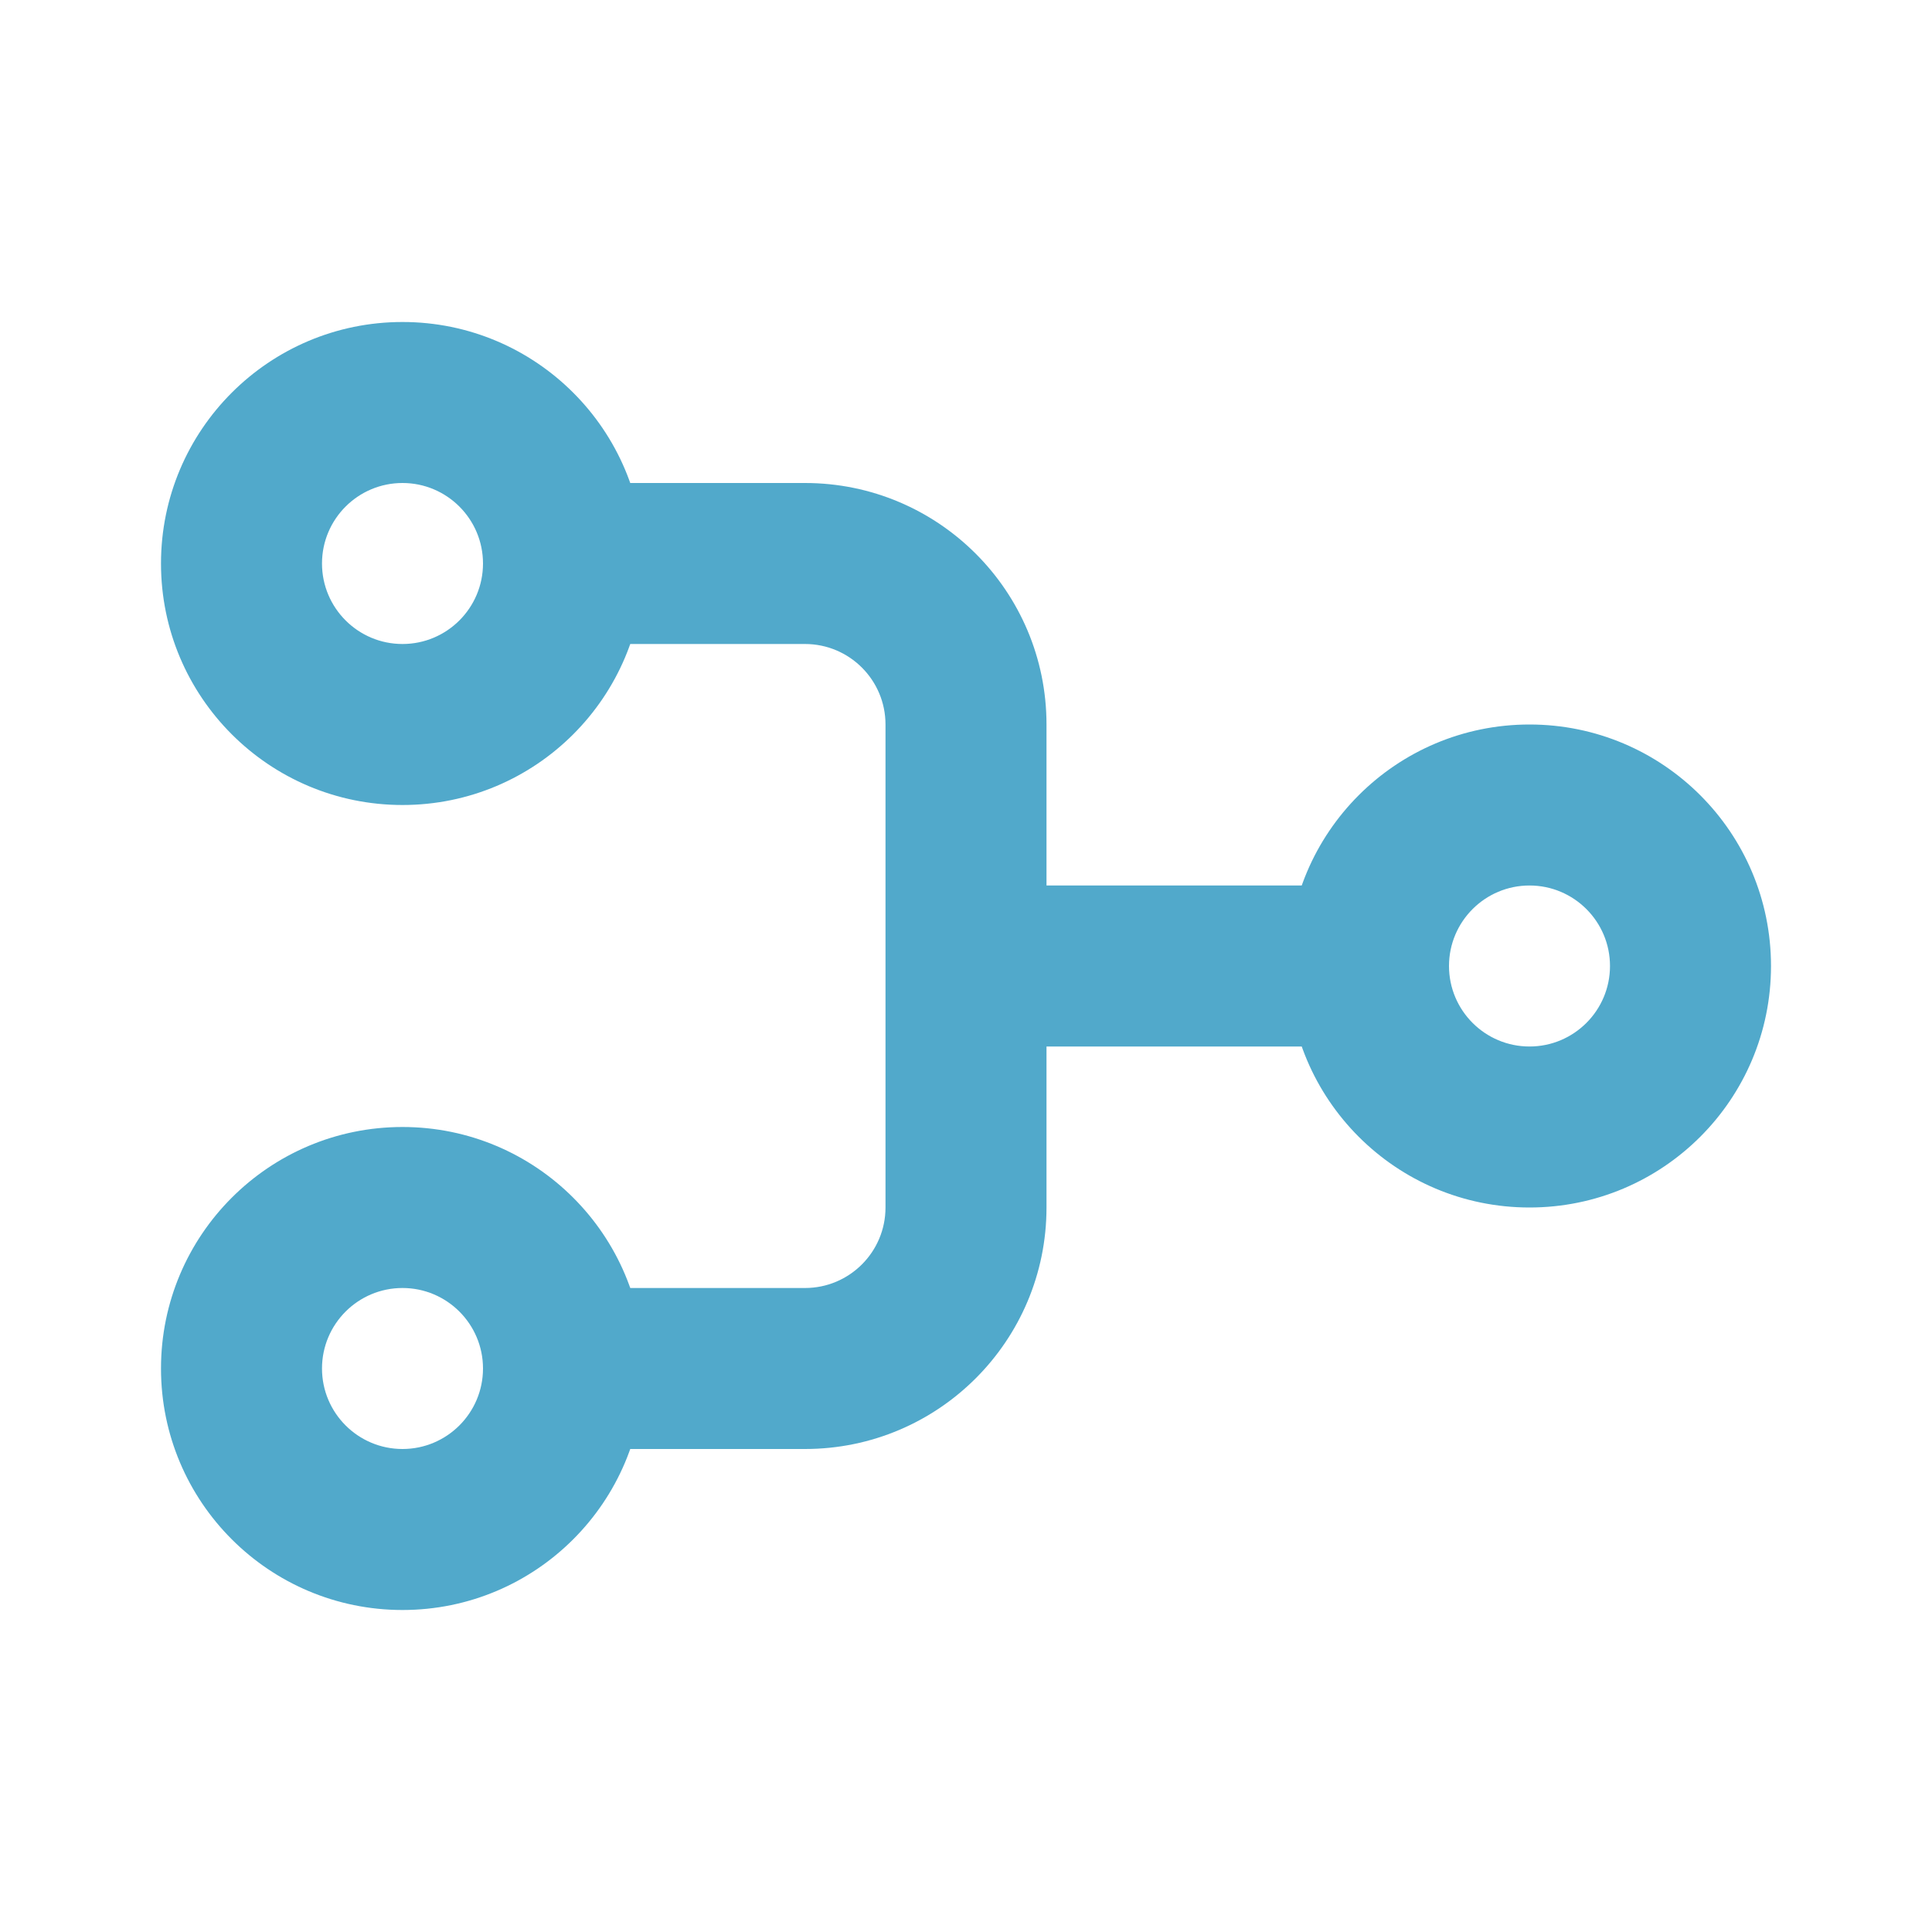 <svg width="24" height="24" viewBox="0 0 24 24" fill="none" xmlns="http://www.w3.org/2000/svg">
<path fill-rule="evenodd" clip-rule="evenodd" d="M7 8H10C10.552 8 11 8.448 11 9V15C11 15.552 10.552 16 10 16H7V18H10C11.657 18 13 16.657 13 15V13H17V11H13V9C13 7.343 11.657 6 10 6H7V8Z" fill="#51A9CB"/>
<path fill-rule="evenodd" clip-rule="evenodd" d="M2 7C2 5.343 3.343 4 5 4C6.657 4 8 5.343 8 7C8 8.657 6.657 10 5 10C3.343 10 2 8.657 2 7ZM5 6C4.448 6 4 6.448 4 7C4 7.552 4.448 8 5 8C5.552 8 6 7.552 6 7C6 6.448 5.552 6 5 6ZM4 17C4 17.552 4.448 18 5 18C5.552 18 6 17.552 6 17C6 16.448 5.552 16 5 16C4.448 16 4 16.448 4 17ZM5 14C3.343 14 2 15.343 2 17C2 18.657 3.343 20 5 20C6.657 20 8 18.657 8 17C8 15.343 6.657 14 5 14ZM19 13C18.448 13 18 12.552 18 12C18 11.448 18.448 11 19 11C19.552 11 20 11.448 20 12C20 12.552 19.552 13 19 13ZM16 12C16 10.343 17.343 9 19 9C20.657 9 22 10.343 22 12C22 13.657 20.657 15 19 15C17.343 15 16 13.657 16 12Z" fill="#51A9CB"/>
</svg>
